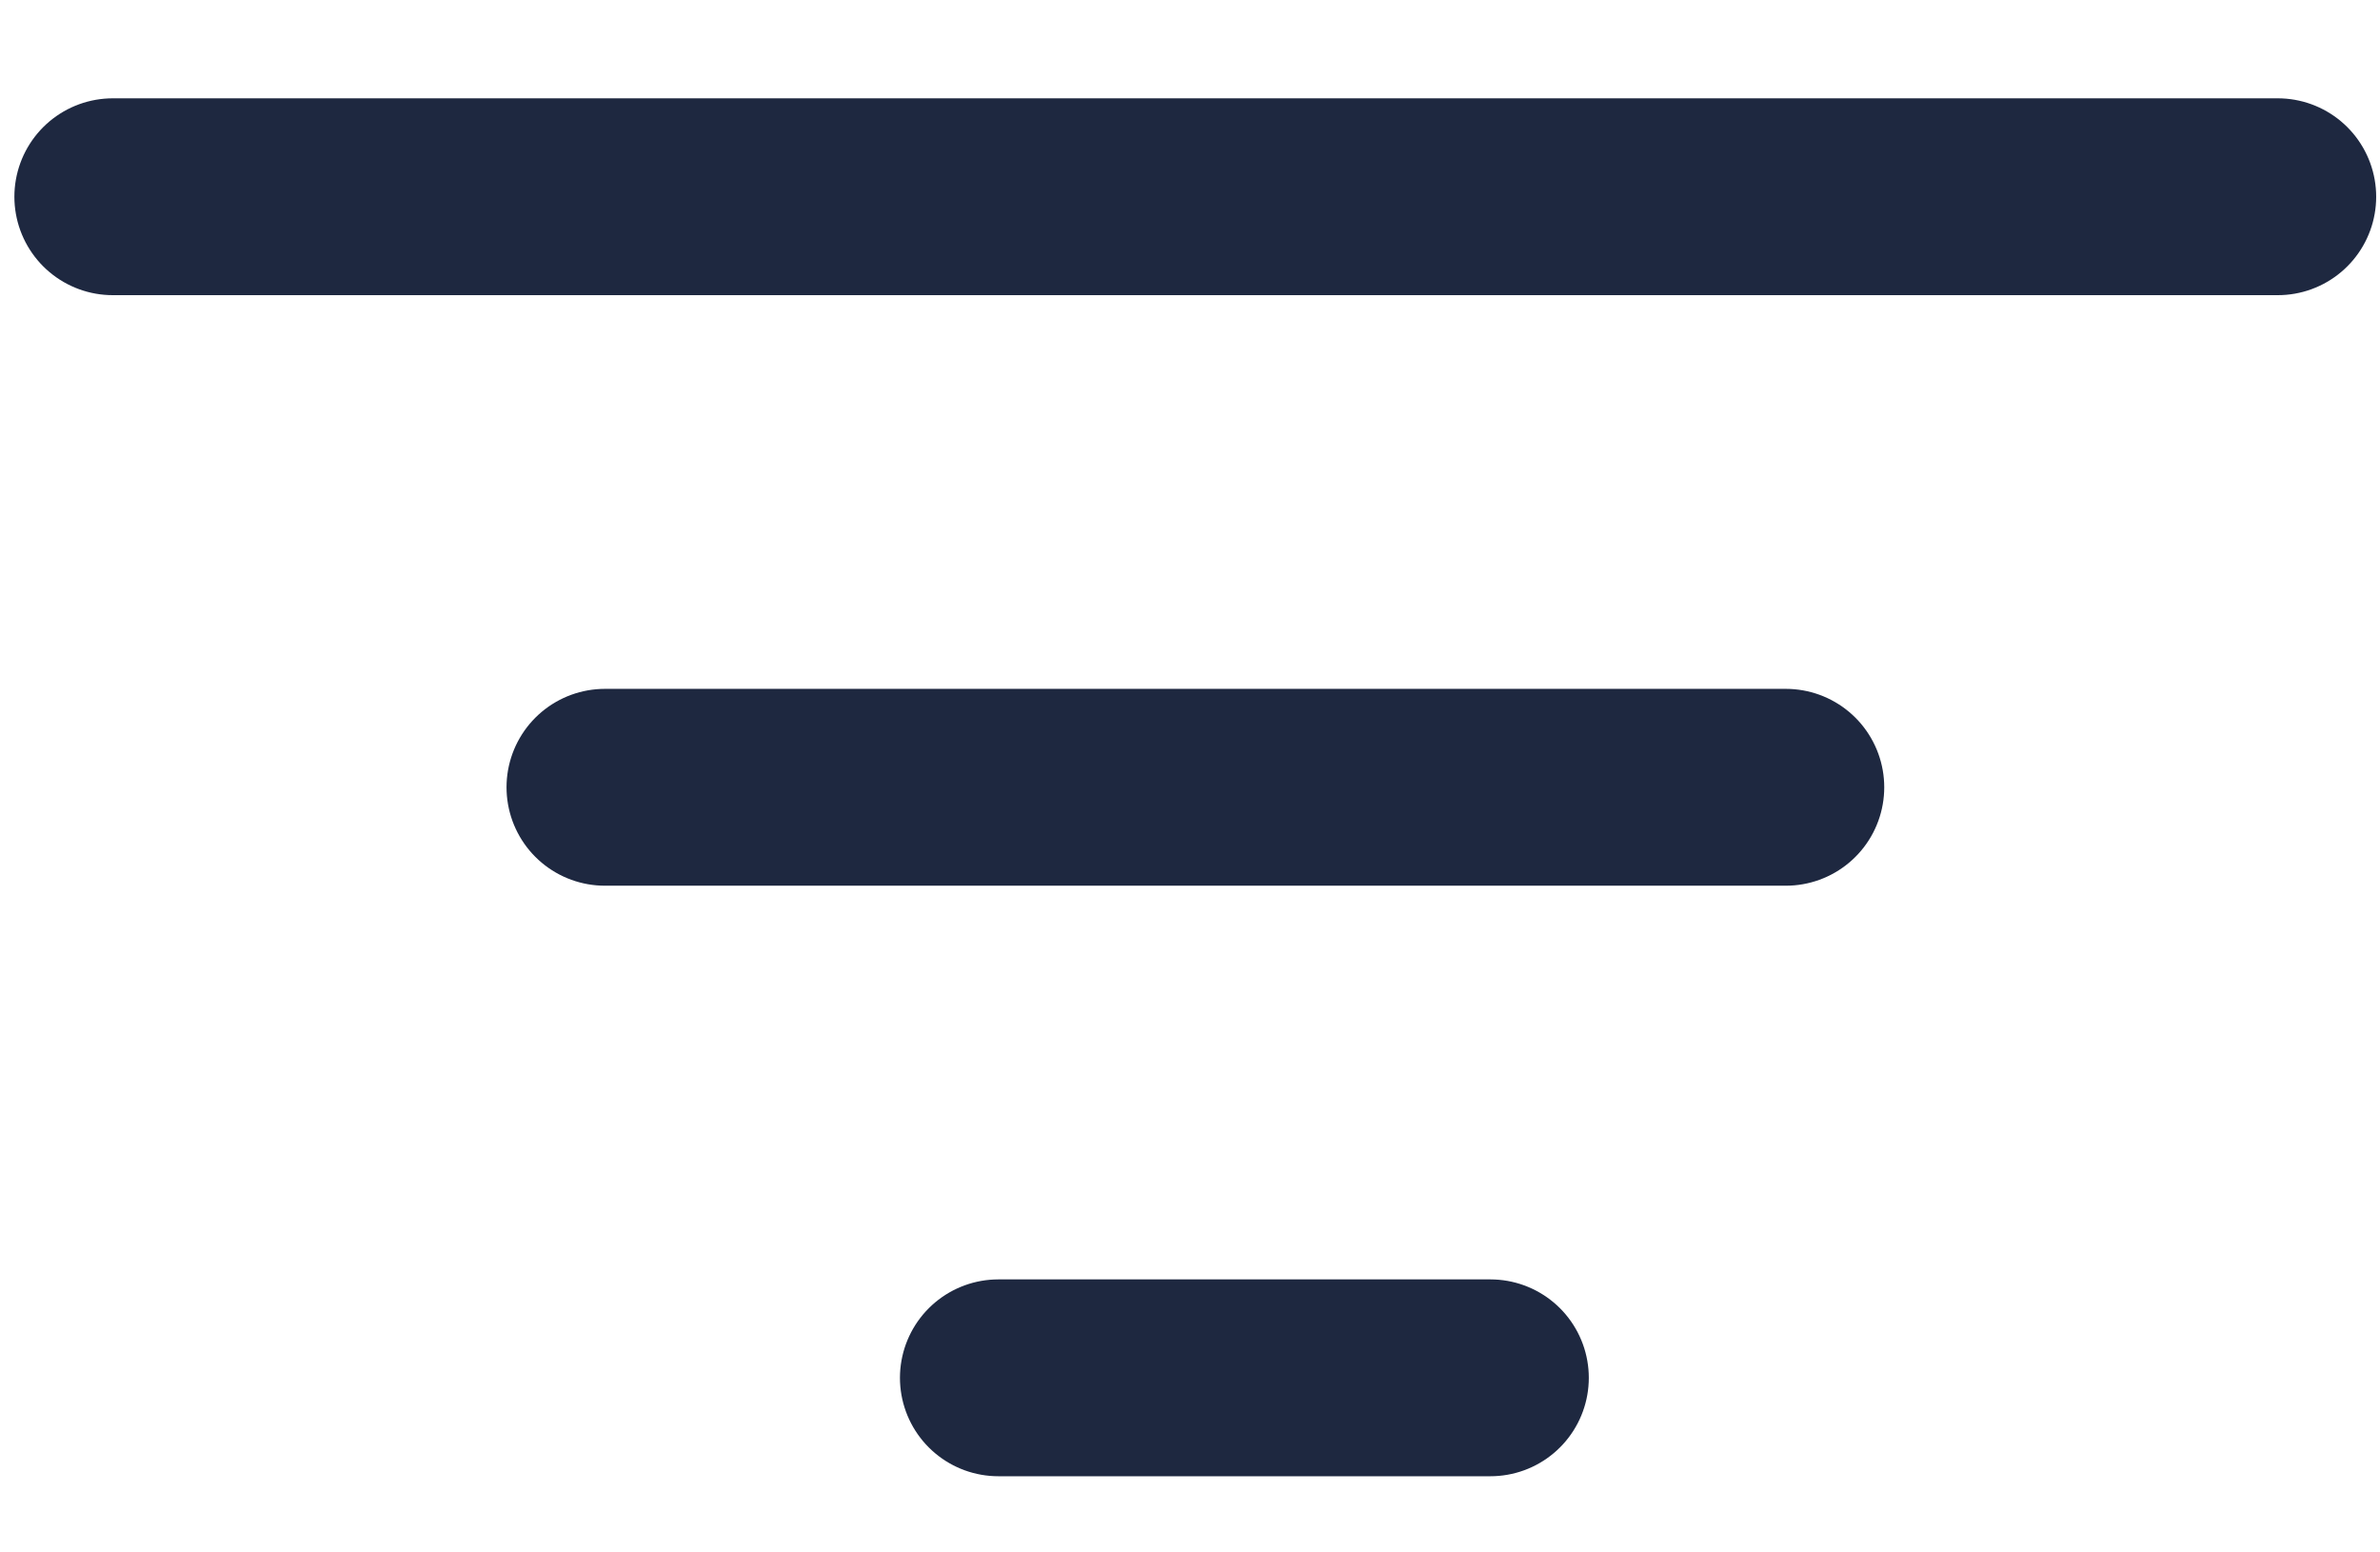 <svg width="23" height="15" viewBox="0 0 23 15" fill="none" xmlns="http://www.w3.org/2000/svg">
<line x1="1.09" y1="1.901" x2="22.012" y2="1.901" stroke="#1E2840" stroke-width="1.902" stroke-linecap="round"/>
<line x1="5.846" y1="7.607" x2="17.258" y2="7.607" stroke="#1E2840" stroke-width="1.902" stroke-linecap="round"/>
<line x1="9.648" y1="13.313" x2="14.403" y2="13.313" stroke="#1E2840" stroke-width="1.902" stroke-linecap="round"/>
</svg>

